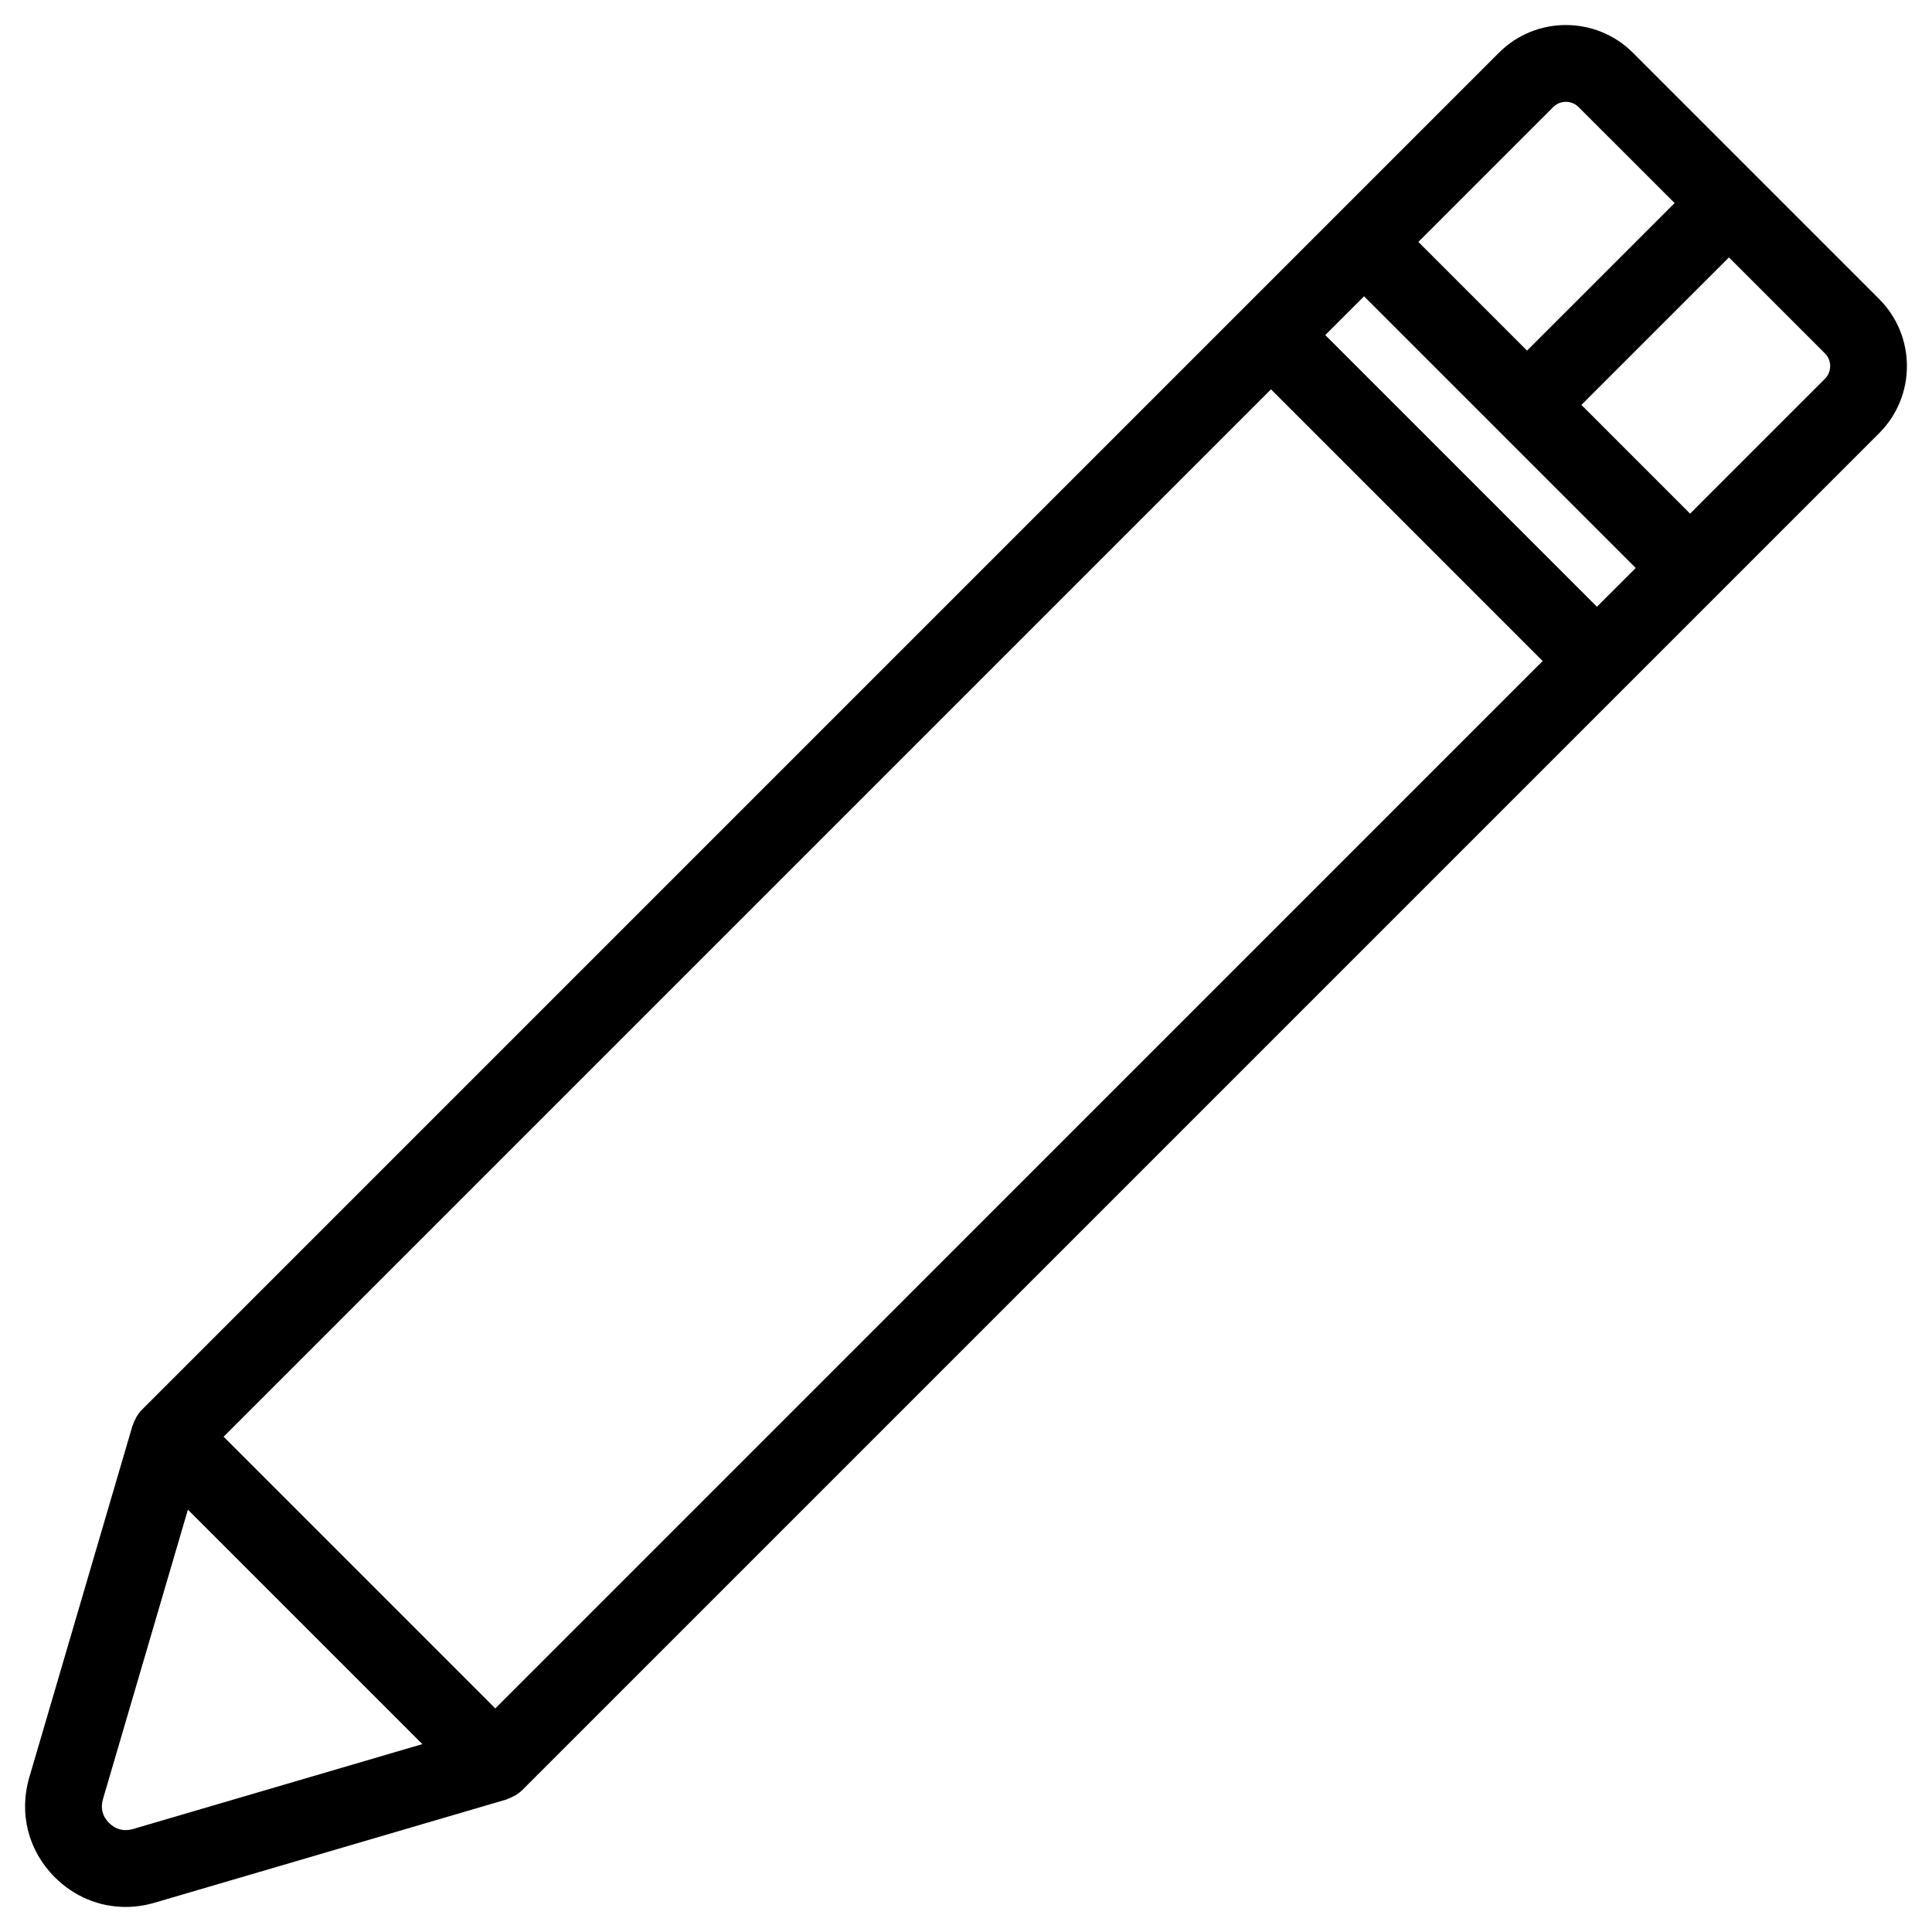 <?xml version="1.0" encoding="UTF-8"?>
<!-- Uploaded to: ICON Repo, www.svgrepo.com, Generator: ICON Repo Mixer Tools -->
<svg fill="#000000" width="800px" height="800px" version="1.1" viewBox="144 144 512 512" xmlns="http://www.w3.org/2000/svg">
 <path d="m642.02 223.26-65.285-65.285c-9.793-9.781-25.715-9.793-35.504 0l-359.57 359.57c-0.555 0.555-1.012 1.164-1.414 1.805-0.086 0.133-0.141 0.285-0.219 0.422-0.332 0.586-0.594 1.188-0.801 1.812-0.035 0.102-0.102 0.188-0.129 0.289l-27.336 93.156c-2.805 9.535-0.281 19.426 6.746 26.453 5.082 5.078 11.742 7.879 18.758 7.879 2.574 0 5.172-0.375 7.703-1.121l93.152-27.332c0.117-0.035 1.496-0.594 2.051-0.906 0.156-0.09 0.324-0.156 0.484-0.254 0.637-0.402 1.242-0.855 1.797-1.41l359.56-359.56c9.785-9.789 9.785-25.719 0-35.512zm-86.402-50.887c1.848-1.852 4.871-1.852 6.719 0l25.449 25.445-39.109 39.098-28.797-28.805zm-280.36 424.38-72.004-72.008 277.57-277.57 72 72.004zm219.95-363.96 10.281-10.273 72 72.004-10.281 10.273zm-315.97 395.92c-2.406 0.695-4.57 0.148-6.332-1.613-1.781-1.781-2.324-3.914-1.613-6.332l22.504-76.691 62.129 62.133zm448.39-384.33-35.738 35.738-28.805-28.809 39.105-39.098 25.445 25.445c1.844 1.855 1.84 4.867-0.008 6.723z"/>
</svg>